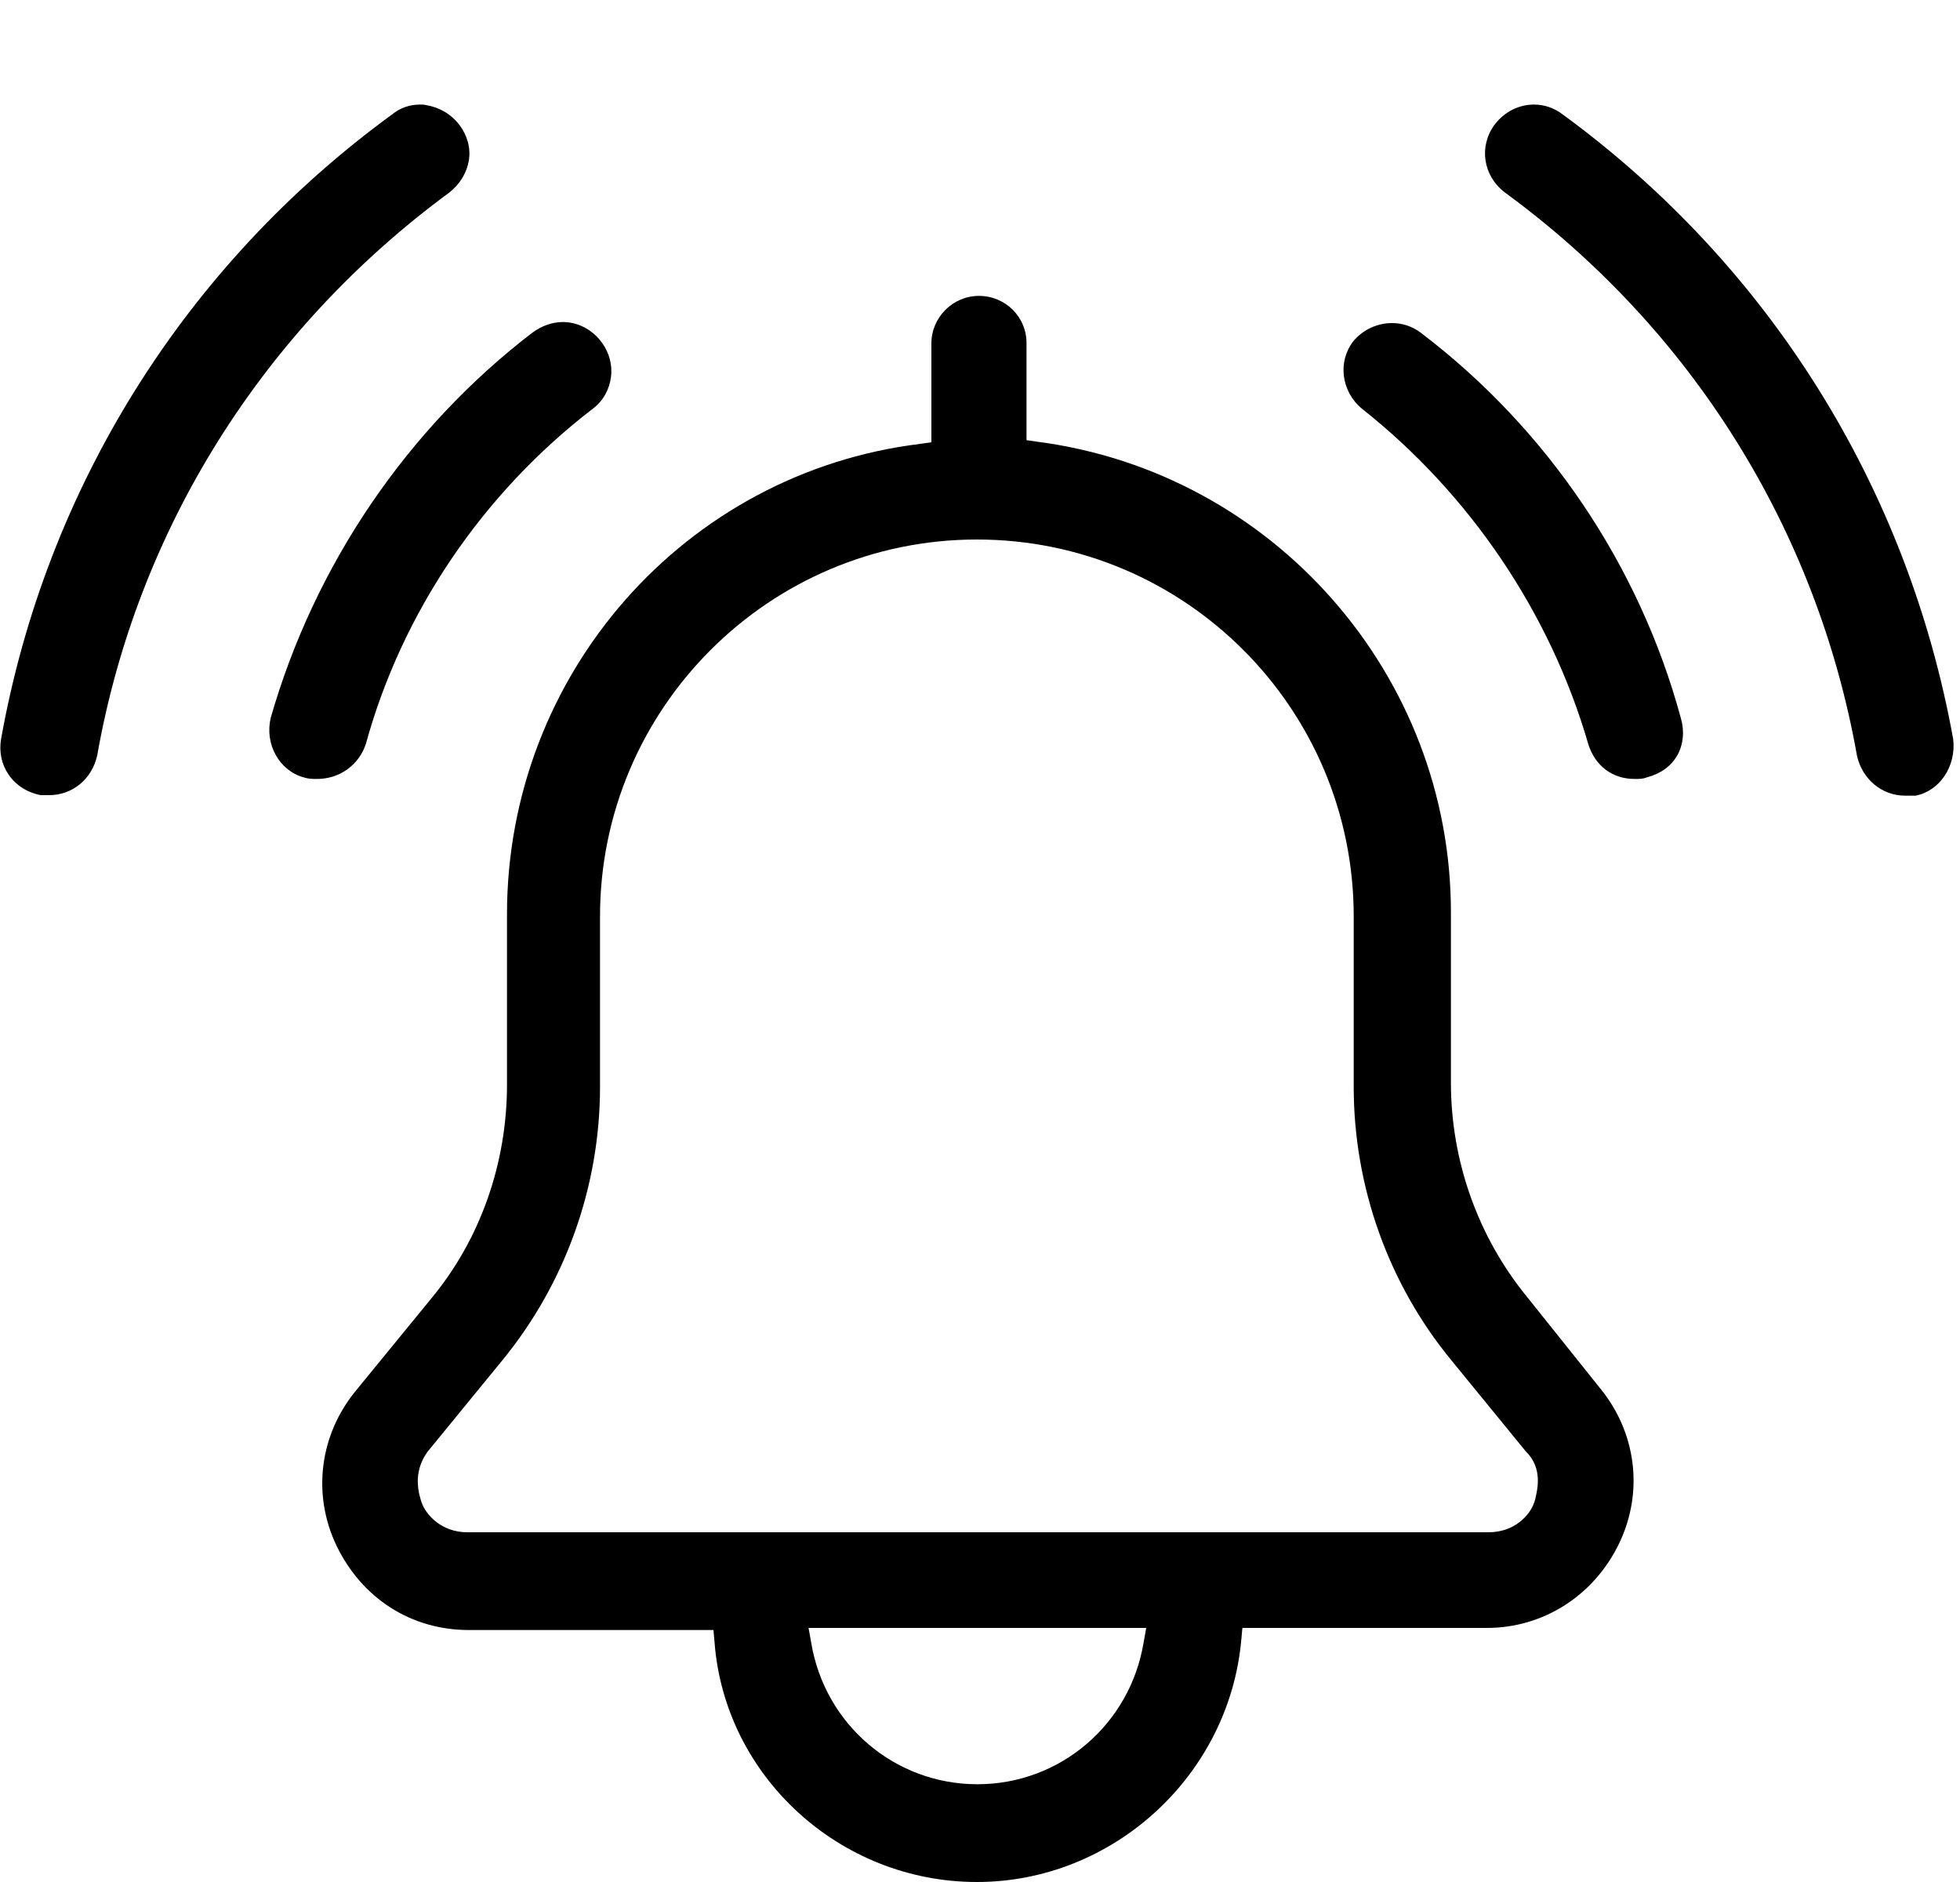 <?xml version="1.0" encoding="utf-8"?>
<!-- Generator: Adobe Illustrator 25.1.0, SVG Export Plug-In . SVG Version: 6.00 Build 0)  -->
<svg version="1.1" id="Layer_1" xmlns="http://www.w3.org/2000/svg" xmlns:xlink="http://www.w3.org/1999/xlink" x="0px" y="0px"
	 viewBox="0 0 375 360" style="enable-background:new 0 0 375 360;" xml:space="preserve">
<g>
	<path d="M259,175.3v32.6c0,19,6.6,37.6,18.6,52.2l14.3,17.5c3.4,3.3,2.2,7.5,1.8,9.3l-0.2,0.6c-0.8,2.3-3.7,5.6-8.7,5.6H89.4
		c-5,0-7.9-3.4-8.7-5.6c-0.5-1.5-1.9-5.7,1.1-9.8l14.4-17.6c12-14.7,18.6-33.2,18.6-52.2v-32.6c0-39.7,32.3-72.1,72.1-72.1
		C226.7,103.2,259,135.5,259,175.3 M218.8,314.2c-2.6,15.7-16,27.1-31.8,27.1c-15.8,0-29.2-11.4-31.8-27.1l-0.5-2.8h64.6
		L218.8,314.2z M187.3,56.6c-5,0-9.1,4.1-9.1,9.1l0,18.9l-2.1,0.3C131,90.4,97,129,97,174.9v32.6c0,15-5.1,29.6-14.5,40.9L68.1,266
		c-7,8.5-8.4,19.9-3.7,29.7c4.9,10.1,14.3,16.1,25.3,16.1h46.8l0.2,2.2c1.9,25.8,24,46,50.2,46c26.1,0,48.3-20.4,50.6-46.4l0.2-2.2
		h46.8c10.8,0,20.5-6.2,25.3-16.2c4.7-9.8,3.3-21.2-3.7-29.7l-14-17.5c-9.3-11.4-14.5-25.9-14.5-40.9v-32.6c0-45.4-34-84.1-79.1-90
		l-2.1-0.3V65.8C196.5,60.7,192.4,56.6,187.3,56.6"/>
	<path d="M303.9,142.4c1.3,4.1,4.6,6.6,8.8,6.6c1.1,0,1.6,0,2.4-0.3c2.6-0.7,4.6-2.1,5.8-4.2c1.2-2.1,1.4-4.7,0.7-7.1
		c-7.9-29.2-25.5-55.3-49.7-73.7l0,0c-1.7-1.3-3.6-1.9-5.6-1.9c-2.7,0-5.5,1.2-7.4,3.5c-3,3.9-2.3,9.6,1.7,12.9
		C281.2,94.5,296.6,117.2,303.9,142.4"/>
	<path d="M51.8,137.3c-1.2,5,1.6,10.1,6.3,11.4c1,0.3,1.5,0.3,2.6,0.3c4.3,0,8-2.7,9.3-6.7c6.9-25.1,22.3-47.9,43.4-64.1
		c2-1.5,3.2-3.7,3.5-6.1c0.3-2.4-0.4-4.9-2-6.9c-1.8-2.3-4.5-3.6-7.2-3.6c-2,0-4,0.7-5.8,2C78,81.9,60.2,108,51.8,137.3"/>
	<path d="M287.9,36.8c35.7,26.1,59.7,64.4,67.4,107.8c1,4.4,4.7,7.6,9.2,7.6h2c4.6-0.9,7.8-5.6,7.2-10.8
		C365,93.2,338.5,50.8,299,21.9c-1.7-1.3-3.6-1.9-5.5-1.9c-2.8,0-5.6,1.3-7.5,3.8C282.9,27.9,283.7,33.6,287.9,36.8"/>
	<path d="M86,36.8c2-1.6,3.3-3.7,3.7-6.1c0.4-2.4-0.3-4.8-1.8-6.8c-1.6-2.1-3.9-3.4-6.4-3.8C81.1,20,80.7,20,80.4,20
		c-2,0-3.8,0.6-5.4,1.9C35.4,50.8,8.8,93.3,0.2,141.4c-0.4,2.4,0.1,4.8,1.4,6.7c1.4,2.1,3.6,3.5,6.2,4l1.6,0c4.5,0,8.2-3.1,9.2-7.6
		C26.2,101.5,50.1,63.2,86,36.8"/>
</g>
</svg>
